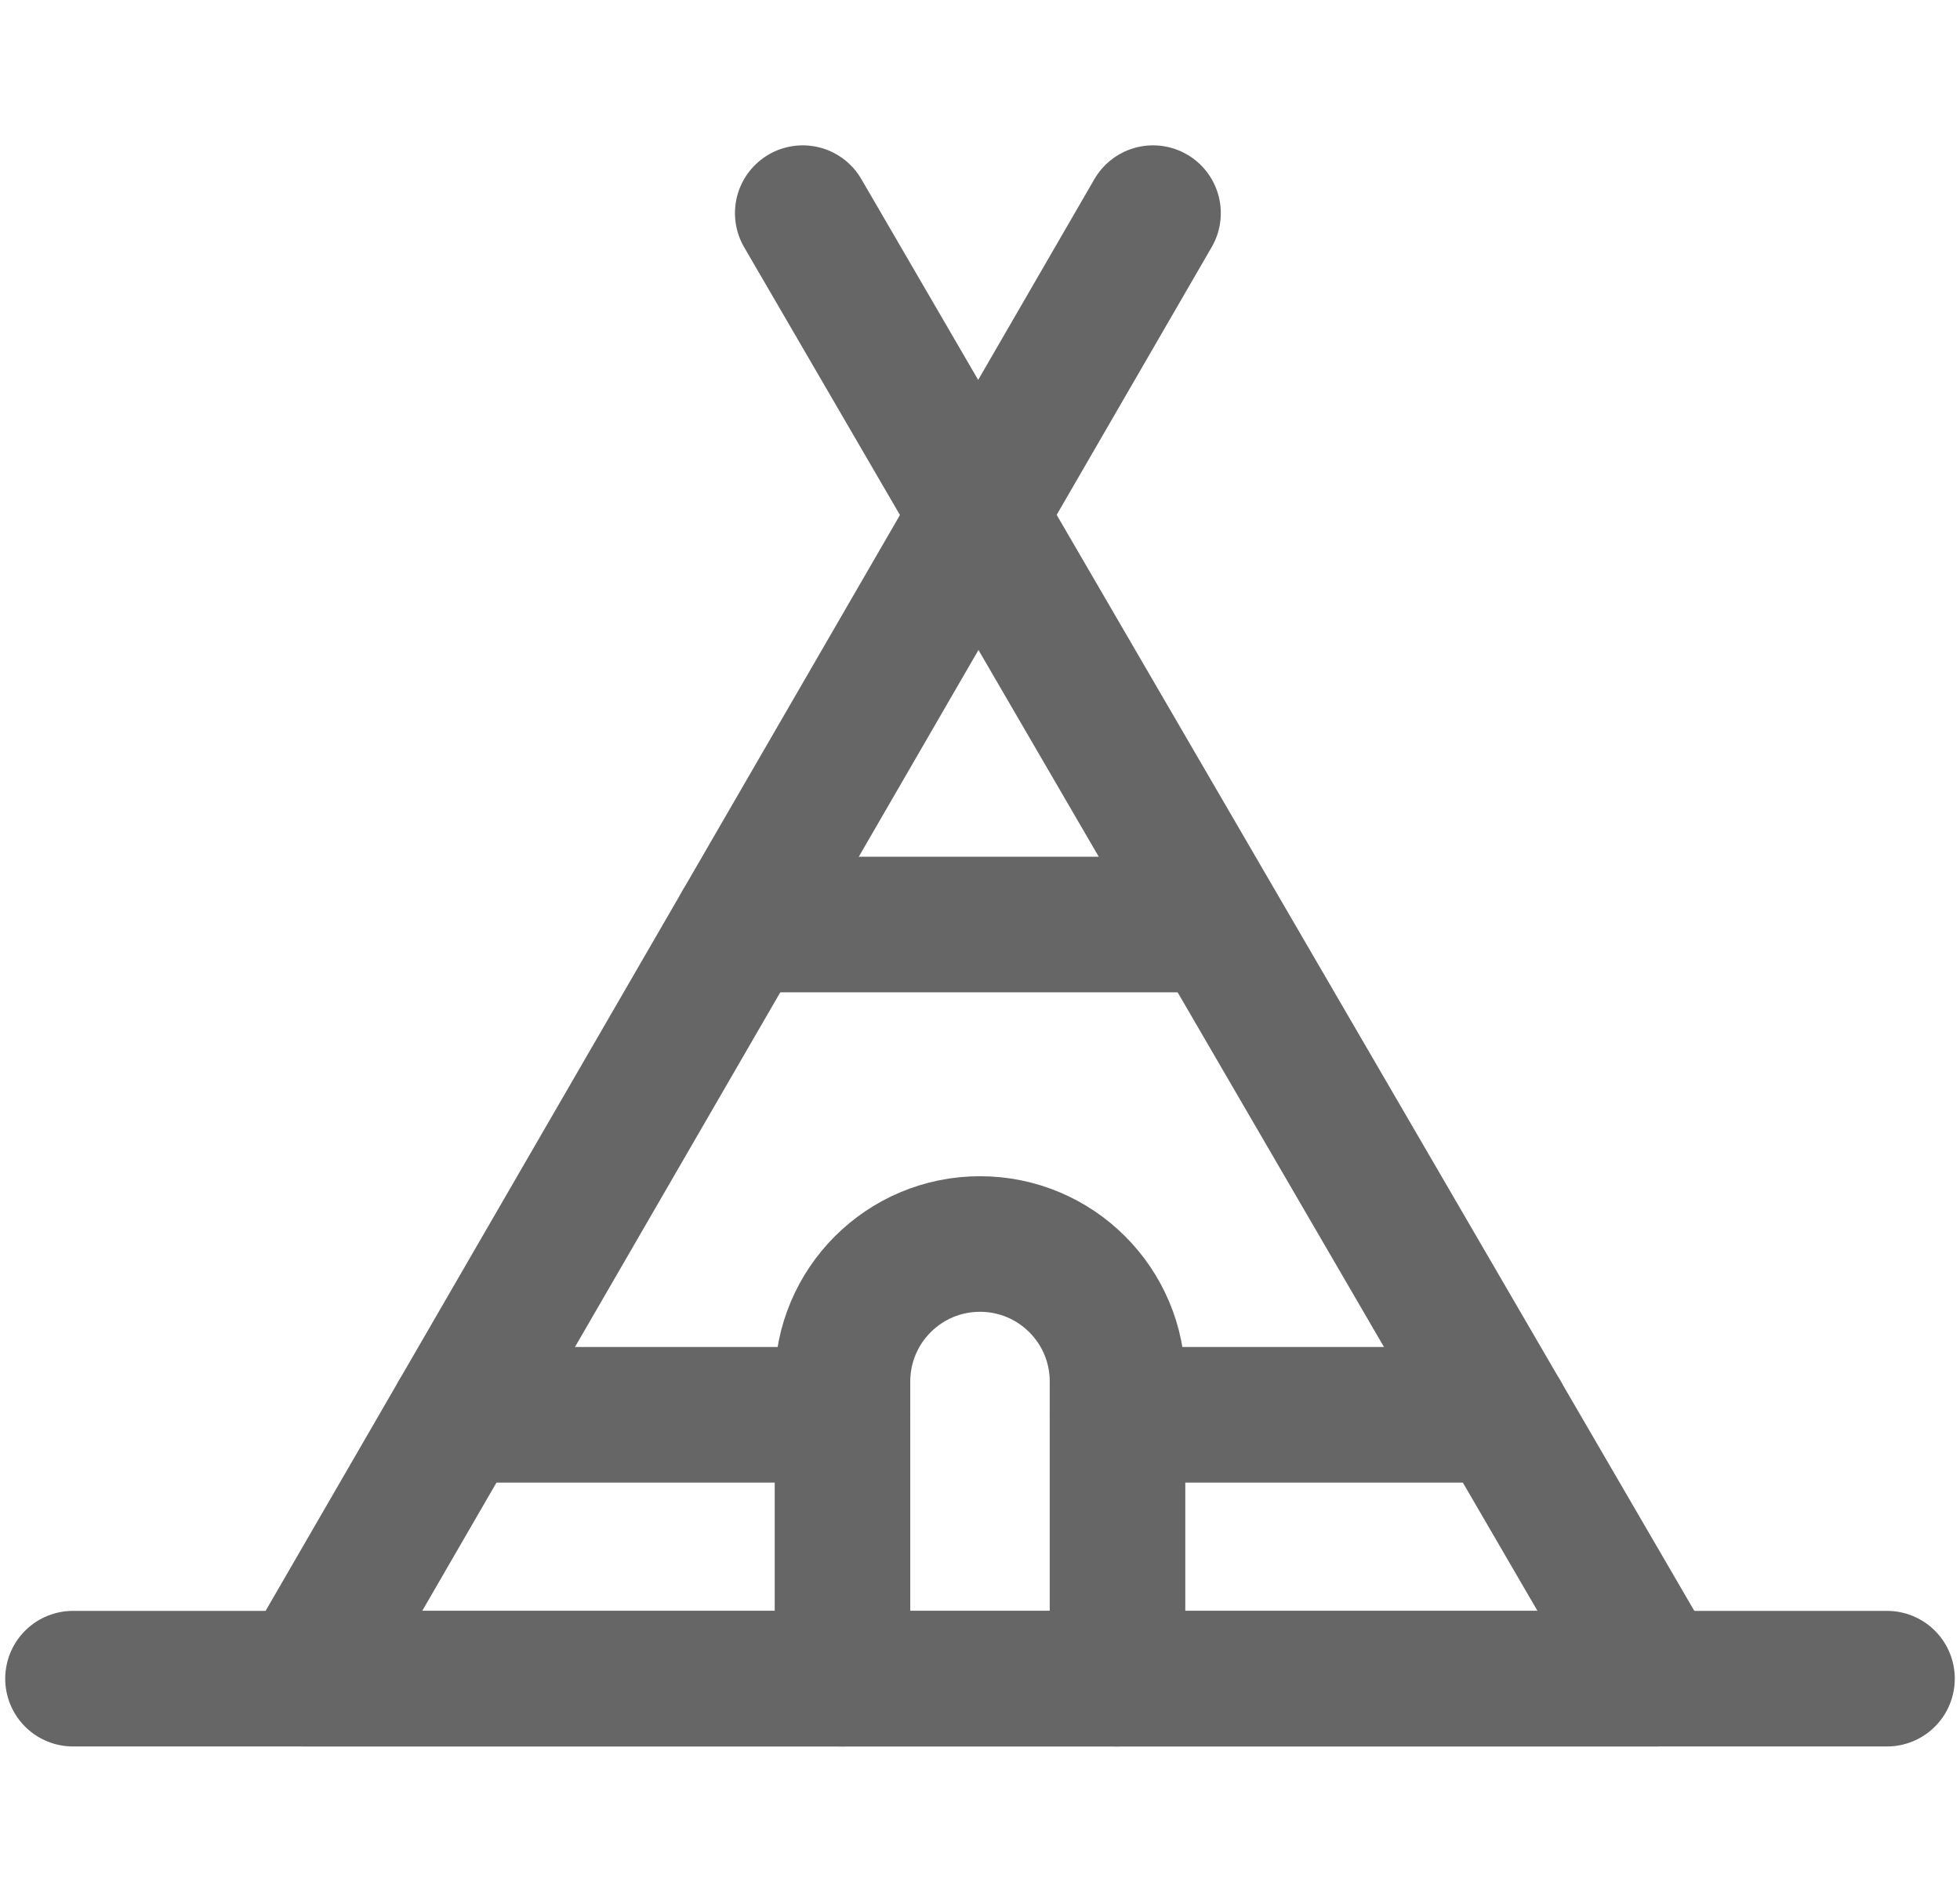 <svg version="1.1" id="Layer_1" xmlns="http://www.w3.org/2000/svg" xmlns:xlink="http://www.w3.org/1999/xlink" x="0px" y="0px"
	 viewBox="0 0 25 24" enable-background="new 0 0 25 24" xml:space="preserve">
<g>
	
		<polyline fill="none" stroke="#666666" stroke-width="1.729" stroke-linecap="round" stroke-linejoin="round" stroke-miterlimit="10" points="
		10.239,2.718 21.114,21.407 3.886,21.407 14.707,2.718 	"/>
	
		<polygon fill="none" stroke="#666666" stroke-width="1.729" stroke-linecap="round" stroke-linejoin="round" stroke-miterlimit="10" points="
		24.069,21.407 24.069,21.407 0.931,21.407 0.931,21.407 0.931,21.407 0.931,21.407 24.069,21.407 	"/>
	
		<path fill="none" stroke="#666666" stroke-width="1.729" stroke-linecap="round" stroke-linejoin="round" stroke-miterlimit="10" d="
		M10.746,21.407v-3.789c0-0.969,0.785-1.754,1.754-1.754l0,0c0.969,0,1.754,0.785,1.754,1.754v3.789"/>
	
		<line fill="none" stroke="#666666" stroke-width="1.729" stroke-linecap="round" stroke-linejoin="round" stroke-miterlimit="10" x1="9.455" y1="11.79" x2="15.495" y2="11.79"/>
	
		<line fill="none" stroke="#666666" stroke-width="1.729" stroke-linecap="round" stroke-linejoin="round" stroke-miterlimit="10" x1="5.835" y1="18.042" x2="10.746" y2="18.042"/>
	
		<line fill="none" stroke="#666666" stroke-width="1.729" stroke-linecap="round" stroke-linejoin="round" stroke-miterlimit="10" x1="14.254" y1="18.042" x2="19.156" y2="18.042"/>
</g>
</svg>
